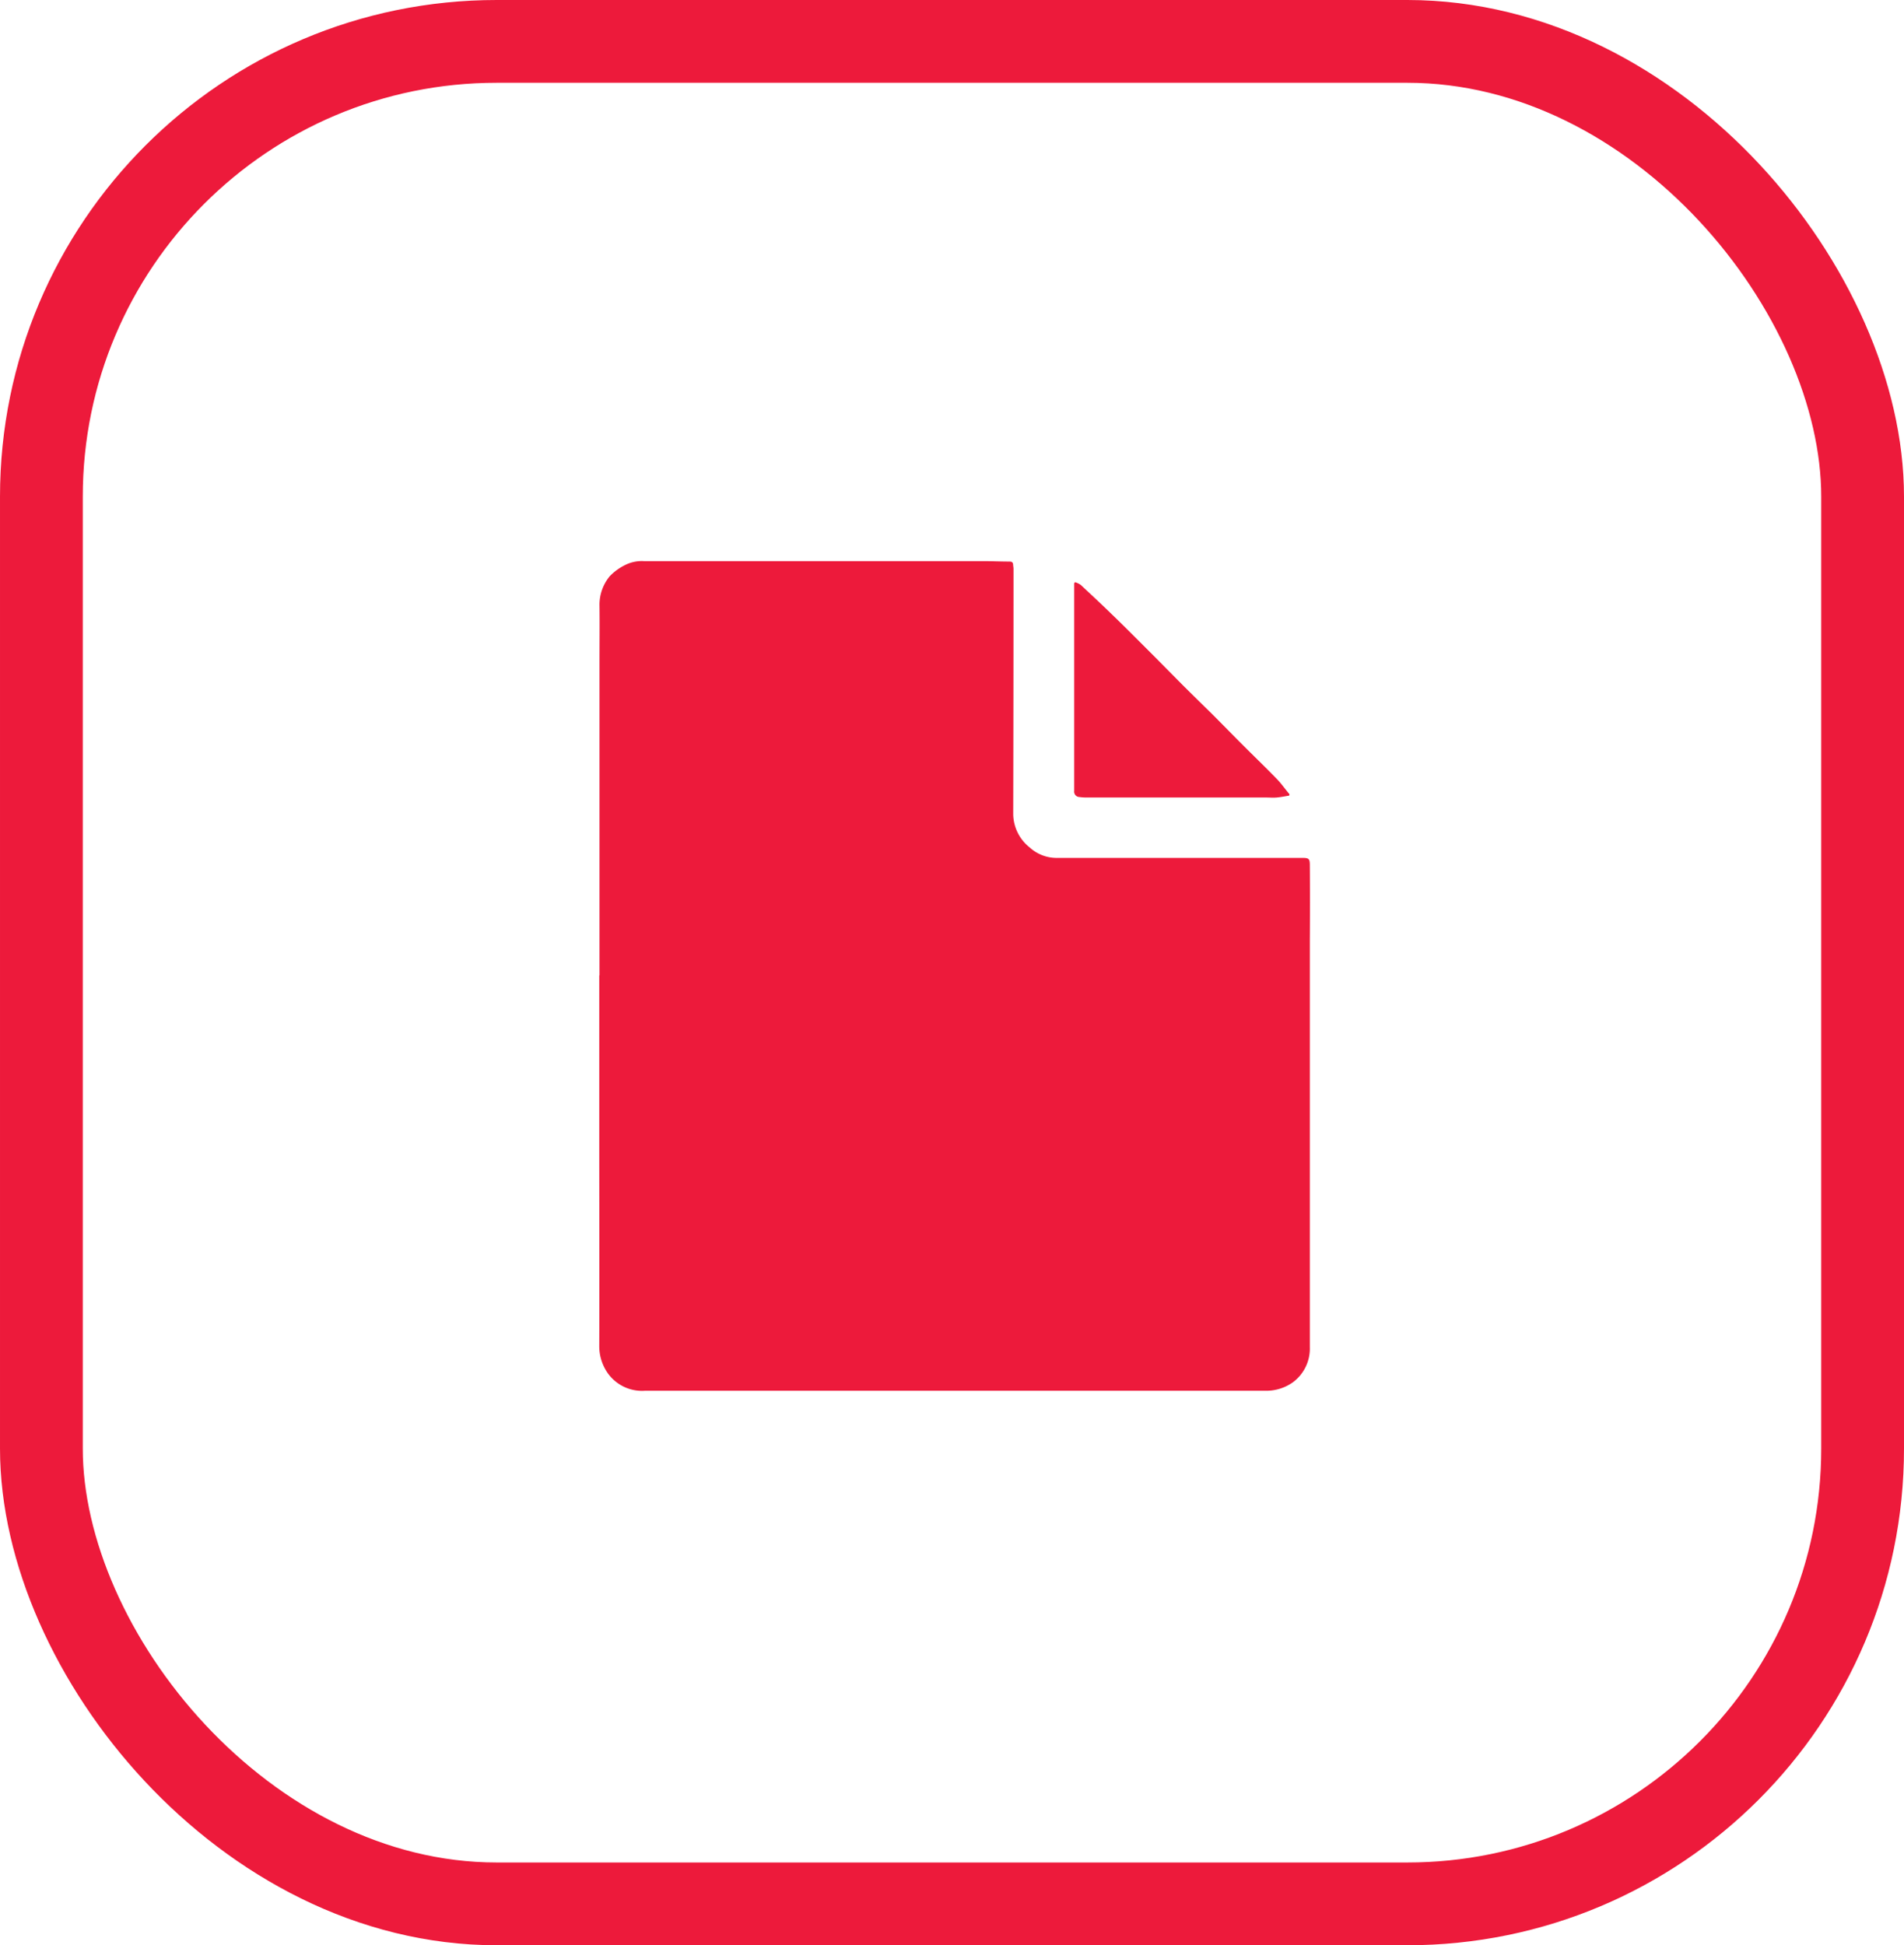 <svg xmlns="http://www.w3.org/2000/svg" xmlns:xlink="http://www.w3.org/1999/xlink" width="46" height="47" viewBox="0 0 46 47">
  <defs>
    <clipPath id="clip-path">
      <rect id="Rectangle_3472" data-name="Rectangle 3472" width="17.176" height="20.043" fill="#ed1a3b"/>
    </clipPath>
  </defs>
  <g id="Group_6786" data-name="Group 6786" transform="translate(342 -3664)">
    <g id="Rectangle_3947" data-name="Rectangle 3947" transform="translate(-342 3664)" fill="none" stroke="#ed1a3b" stroke-width="2">
      <rect width="46" height="47" rx="12" stroke="none"/>
      <rect x="1" y="1" width="44" height="45" rx="11" fill="none"/>
    </g>
    <g id="Group_6727" data-name="Group 6727" transform="translate(-327.522 3677.558)">
      <g id="Group_6758" data-name="Group 6758" clip-path="url(#clip-path)">
        <path id="Path_9936" data-name="Path 9936" d="M.006,10.008q0-3.779,0-7.558c0-.454.005-.909,0-1.363A1.083,1.083,0,0,1,.251.367,1.321,1.321,0,0,1,.622.095.892.892,0,0,1,1.081,0L9.276,0C9.488,0,9.7.01,9.912.01c.056,0,.083.019.087.074,0,.033.009.065.009.1q0,2.968-.007,5.935a1.045,1.045,0,0,0,.4.8.961.961,0,0,0,.662.251q1.574,0,3.147,0,1.39,0,2.779,0c.149,0,.177.019.178.166q.006.914,0,1.829,0,3.94,0,7.881c0,.649,0,1.3,0,1.946a1.012,1.012,0,0,1-.415.852,1.11,1.11,0,0,1-.673.2c-1.046,0-2.092,0-3.138,0q-5.918,0-11.835,0a1.013,1.013,0,0,1-.949-.5A1.131,1.131,0,0,1,0,18.964c.006-1.638,0-3.275,0-4.913q0-2.022,0-4.043Z" transform="translate(0 0)" fill="#ed1a3b"/>
        <path id="Path_9937" data-name="Path 9937" d="M109.291,4.844a.489.489,0,0,1,.133.063c.253.234.506.47.753.711.312.3.619.611.927.918.266.265.528.534.793.8.236.236.475.468.711.7.267.268.531.539.8.807s.51.5.759.757c.111.114.2.245.305.368l-.008.033c-.1.016-.2.037-.3.046-.086.008-.173,0-.26,0h-4.32a1.227,1.227,0,0,1-.187-.012.131.131,0,0,1-.127-.149c0-.406,0-.813,0-1.219q0-1.725,0-3.451,0-.174,0-.348l.027-.027" transform="translate(-97.796 -4.336)" fill="#ed1a3b"/>
      </g>
    </g>
  </g>
</svg>
